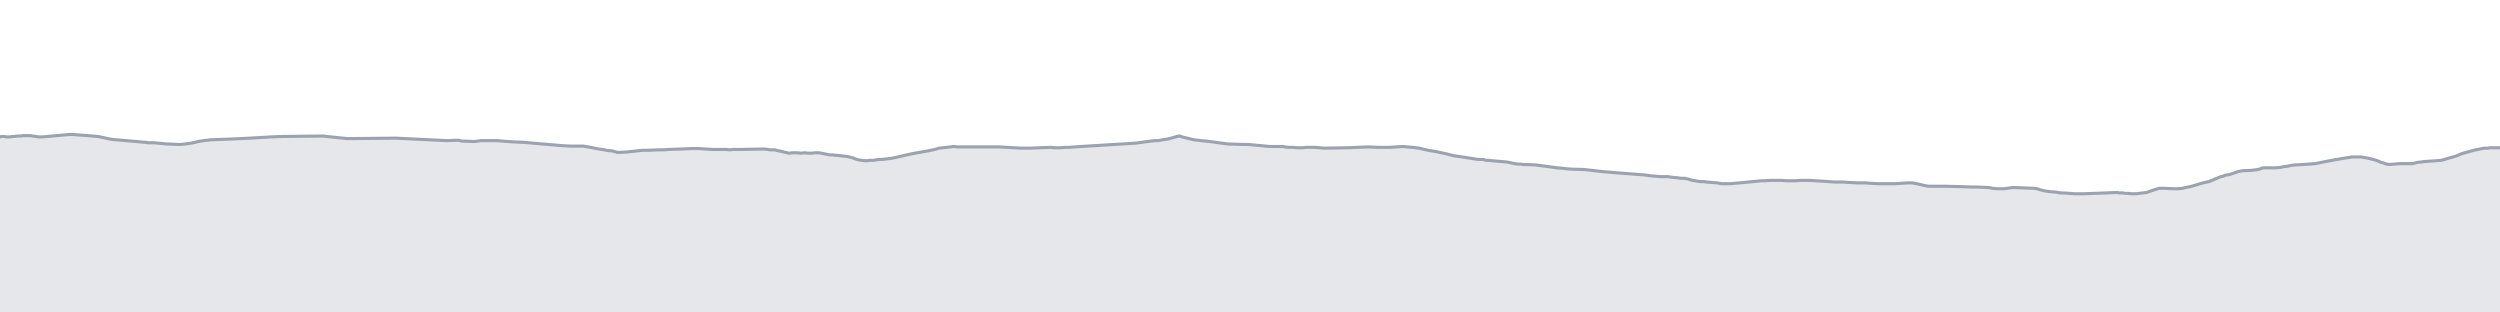 <svg viewBox="0 0 800 100" xmlns="http://www.w3.org/2000/svg" preserveAspectRatio="none">
  <g transform="translate(0, 5)">
    <!-- 標高プロフィール塗りつぶし -->
    <path d="M0,38.803L0.584,38.669L1.314,38.669L1.996,38.803L2.534,38.803L3.104,38.803L3.415,38.803L3.767,38.669L4.01,38.669L4.337,38.669L4.58,38.669L5.457,38.535L5.812,38.535L6.074,38.535L6.292,38.535L6.636,38.535L7.417,38.401L8.246,38.401L8.635,38.401L9.071,38.401L9.724,38.401L10.467,38.535L11.494,38.669L12.305,38.803L12.792,38.803L13.035,38.803L13.144,38.803L13.29,38.803L13.399,38.803L13.606,38.803L22.673,38L26.347,38.268L31.358,38.669L35.762,39.606L45.006,40.408L46.276,40.542L46.82,40.542L47.269,40.676L47.807,40.676L49.239,40.676L53.441,41.077L56.899,41.211L58.039,41.211L59.127,41.077L60.181,40.944L61.126,40.81L62.47,40.542L63.405,40.275L65.094,40.007L66.23,39.873L66.717,39.873L67.025,39.739L67.333,39.739L74.414,39.472L80.075,39.204L86.931,38.803L90.497,38.669L102.39,38.535L103.539,38.535L104.575,38.669L105.764,38.803L111.026,39.338L111.837,39.338L112.734,39.338L113.432,39.338L126.65,39.204L140.175,39.873L143.033,40.007L146.543,39.873L147.812,40.141L151.942,40.275L152.916,40.141L153.835,40.007L155.254,40.007L155.841,40.007L156.368,40.007L156.954,40.007L157.393,40.007L157.719,40.007L158.046,40.007L158.482,40.007L159.19,40.007L160.513,40.141L164.262,40.408L167.622,40.542L172.085,40.944L179.924,41.613L182.454,41.746L184.498,41.746L186.619,41.746L188.974,42.148L191.565,42.683L192.685,42.817L193.415,42.951L194.056,43.085L194.642,43.218L195.138,43.218L195.509,43.218L195.853,43.352L196.224,43.352L196.614,43.486L197.076,43.62L197.469,43.754L198.089,43.754L198.657,43.754L200.845,43.62L205.756,43.085L207.268,43.085L210.621,42.951L212.394,42.951L214.058,42.817L218.054,42.683L220.893,42.549L223.795,42.549L227.99,42.817L231.091,42.817L232.442,42.817L233.511,42.951L234.646,42.817L235.808,42.817L237.119,42.817L244.637,42.683L245.758,42.817L246.393,42.951L247.243,42.951L247.876,42.951L248.917,43.218L249.647,43.352L251.351,43.754L252.521,44.021L253.698,43.887L254.501,43.887L255.071,43.887L256.356,44.021L257.384,43.887L258.562,44.021L259.809,44.021L260.93,43.887L261.933,43.887L262.843,44.021L265.43,44.556L266.447,44.556L267.144,44.69L267.846,44.69L268.859,44.824L269.996,44.958L271.194,45.092L272.828,45.493L273.832,45.894L274.773,46.162L275.714,46.296L276.718,46.43L277.642,46.43L278.244,46.296L278.878,46.296L279.657,46.296L280.144,46.162L281.482,46.028L282.275,46.028L285.504,45.627L291.387,44.289L294.999,43.62L297.259,43.218L299.164,42.817L300.434,42.415L301.709,42.282L305.257,41.88L306.356,42.014L307.942,42.014L310.21,42.014L312.372,42.014L314.883,42.014L316.624,42.014L319.662,42.014L324.682,42.282L327.071,42.415L329.593,42.415L336.29,42.148L337.379,42.282L338.262,42.282L339.289,42.282L340.751,42.148L342.122,42.148L343.966,42.014L345.893,41.88L363.372,40.81L367.274,40.275L368.343,40.141L369.521,40.007L370.574,40.007L371.99,39.739L373.749,39.472L376.686,38.669L376.892,38.669L377.204,38.535L377.399,38.535L377.574,38.535L377.769,38.669L377.976,38.669L378.251,38.803L380.434,39.338L382.024,39.739L383.263,39.873L384.374,40.007L385.752,40.141L387.016,40.275L391.007,40.81L392.837,41.077L397.526,41.211L399.291,41.211L404.9,41.746L406.365,41.88L408.22,41.88L409.64,41.88L410.581,41.88L411.089,42.014L412.484,42.148L413.566,42.148L415.271,42.282L416.347,42.282L416.982,42.282L417.823,42.148L419.017,42.148L420.699,42.148L423.832,42.415L431.188,42.282L437.853,42.014L440.872,42.148L444.713,42.148L448.908,41.88L451.911,42.148L454.171,42.415L456.906,43.085L459.407,43.486L463.085,44.289L465.106,44.824L467.02,45.092L472.179,45.894L473.073,46.028L473.628,46.028L474.198,46.028L474.694,46.028L475.087,46.162L475.383,46.296L475.71,46.296L476.021,46.296L476.305,46.296L477.378,46.43L482.03,46.831L483.491,47.099L484.688,47.366L485.539,47.5L486.379,47.5L487.412,47.634L491.404,47.768L498.275,48.704L499.936,48.838L502.305,49.106L506.937,49.239L512.699,49.908L519.205,50.444L526.303,50.979L528.122,51.246L531.263,51.514L533.59,51.514L535.484,51.782L537.07,51.915L537.71,52.049L538.206,52.049L538.799,52.049L539.095,52.049L539.584,52.183L540.329,52.317L541.64,52.718L543.193,52.986L544.157,53.12L545.262,53.12L546.207,53.254L549.541,53.521L550.987,53.789L552.468,53.789L553.67,53.789L555.045,53.655L556.745,53.521L563.589,52.852L564.613,52.852L566.365,52.718L567.639,52.718L568.844,52.718L570.137,52.718L571.64,52.852L574.382,52.852L576.207,52.718L578.93,52.718L583.44,52.986L587.213,53.254L589.807,53.254L591.599,53.387L594.491,53.521L597.007,53.521L598.56,53.655L601.254,53.789L604.039,53.789L606.62,53.789L608.39,53.655L610.362,53.521L611.952,53.521L613.986,53.923L616.229,54.458L617.274,54.592L619.105,54.592L620.553,54.592L622.444,54.592L627.77,54.725L630.925,54.859L632.912,54.859L636.01,54.993L636.318,54.993L637.597,55.261L639.03,55.394L639.88,55.394L641.144,55.394L642.364,55.261L644.137,54.993L647.555,55.127L650.863,55.261L651.867,55.394L652.637,55.662L653.146,55.796L654.179,56.063L655.116,56.197L655.979,56.331L657.875,56.465L659.277,56.732L659.94,56.732L662.206,56.866L663.719,57L664.645,57L665.426,57L666.948,57L677.423,56.599L677.715,56.599L678.086,56.732L678.437,56.732L678.924,56.732L679.338,56.732L680.056,56.866L680.775,56.866L682.105,57L683.717,57L684.636,56.866L685.815,56.732L686.919,56.599L688.008,56.197L688.84,55.93L689.585,55.662L690.467,55.394L690.957,55.261L691.419,55.261L692.29,55.261L695.872,55.394L696.75,55.394L698.418,55.261L699.442,54.993L700.907,54.725L702.703,54.19L704.033,53.789L704.979,53.521L706.185,53.254L706.779,53.12L707.22,52.986L707.717,52.718L708.527,52.451L708.636,52.317L709.434,52.049L710.698,51.514L711.4,51.38L711.951,51.113L713.479,50.845L716.211,49.908L717.548,49.641L720.534,49.507L721.385,49.373L721.845,49.373L722.413,49.239L723.11,49.106L724.114,48.704L727.987,48.704L729.712,48.57L730.929,48.303L732.132,48.169L733.243,47.901L734.665,47.768L737.185,47.634L740.808,47.366L745.541,46.43L749.27,45.761L750.966,45.493L752.034,45.359L752.552,45.225L752.827,45.225L753.045,45.225L753.293,45.225L753.664,45.225L754.668,45.225L755.598,45.225L757.803,45.627L758.907,45.894L760.391,46.296L761.391,46.697L761.935,46.965L762.613,47.099L763.263,47.366L763.752,47.5L764.484,47.634L767.968,47.366L770.13,47.366L772.011,47.366L773.57,46.965L774.834,46.831L775.743,46.697L777.653,46.563L779.608,46.43L781.245,46.296L784.01,45.493L785.883,44.958L787.478,44.289L788.681,43.887L789.791,43.62L791.594,43.085L792.978,42.817L794.219,42.549L795.117,42.415L796.198,42.415L796.685,42.282L797.172,42.282L797.767,42.282L798.429,42.282L798.888,42.282L799.281,42.282L799.673,42.282L800,42.282L800,95L0,95Z"
          fill="#E5E7EB" />
    
    <!-- 標高プロフィール線 -->
    <path d="M0,38.803L0.584,38.669L1.314,38.669L1.996,38.803L2.534,38.803L3.104,38.803L3.415,38.803L3.767,38.669L4.01,38.669L4.337,38.669L4.58,38.669L5.457,38.535L5.812,38.535L6.074,38.535L6.292,38.535L6.636,38.535L7.417,38.401L8.246,38.401L8.635,38.401L9.071,38.401L9.724,38.401L10.467,38.535L11.494,38.669L12.305,38.803L12.792,38.803L13.035,38.803L13.144,38.803L13.29,38.803L13.399,38.803L13.606,38.803L22.673,38L26.347,38.268L31.358,38.669L35.762,39.606L45.006,40.408L46.276,40.542L46.82,40.542L47.269,40.676L47.807,40.676L49.239,40.676L53.441,41.077L56.899,41.211L58.039,41.211L59.127,41.077L60.181,40.944L61.126,40.81L62.47,40.542L63.405,40.275L65.094,40.007L66.23,39.873L66.717,39.873L67.025,39.739L67.333,39.739L74.414,39.472L80.075,39.204L86.931,38.803L90.497,38.669L102.39,38.535L103.539,38.535L104.575,38.669L105.764,38.803L111.026,39.338L111.837,39.338L112.734,39.338L113.432,39.338L126.65,39.204L140.175,39.873L143.033,40.007L146.543,39.873L147.812,40.141L151.942,40.275L152.916,40.141L153.835,40.007L155.254,40.007L155.841,40.007L156.368,40.007L156.954,40.007L157.393,40.007L157.719,40.007L158.046,40.007L158.482,40.007L159.19,40.007L160.513,40.141L164.262,40.408L167.622,40.542L172.085,40.944L179.924,41.613L182.454,41.746L184.498,41.746L186.619,41.746L188.974,42.148L191.565,42.683L192.685,42.817L193.415,42.951L194.056,43.085L194.642,43.218L195.138,43.218L195.509,43.218L195.853,43.352L196.224,43.352L196.614,43.486L197.076,43.62L197.469,43.754L198.089,43.754L198.657,43.754L200.845,43.62L205.756,43.085L207.268,43.085L210.621,42.951L212.394,42.951L214.058,42.817L218.054,42.683L220.893,42.549L223.795,42.549L227.99,42.817L231.091,42.817L232.442,42.817L233.511,42.951L234.646,42.817L235.808,42.817L237.119,42.817L244.637,42.683L245.758,42.817L246.393,42.951L247.243,42.951L247.876,42.951L248.917,43.218L249.647,43.352L251.351,43.754L252.521,44.021L253.698,43.887L254.501,43.887L255.071,43.887L256.356,44.021L257.384,43.887L258.562,44.021L259.809,44.021L260.93,43.887L261.933,43.887L262.843,44.021L265.43,44.556L266.447,44.556L267.144,44.69L267.846,44.69L268.859,44.824L269.996,44.958L271.194,45.092L272.828,45.493L273.832,45.894L274.773,46.162L275.714,46.296L276.718,46.43L277.642,46.43L278.244,46.296L278.878,46.296L279.657,46.296L280.144,46.162L281.482,46.028L282.275,46.028L285.504,45.627L291.387,44.289L294.999,43.62L297.259,43.218L299.164,42.817L300.434,42.415L301.709,42.282L305.257,41.88L306.356,42.014L307.942,42.014L310.21,42.014L312.372,42.014L314.883,42.014L316.624,42.014L319.662,42.014L324.682,42.282L327.071,42.415L329.593,42.415L336.29,42.148L337.379,42.282L338.262,42.282L339.289,42.282L340.751,42.148L342.122,42.148L343.966,42.014L345.893,41.88L363.372,40.81L367.274,40.275L368.343,40.141L369.521,40.007L370.574,40.007L371.99,39.739L373.749,39.472L376.686,38.669L376.892,38.669L377.204,38.535L377.399,38.535L377.574,38.535L377.769,38.669L377.976,38.669L378.251,38.803L380.434,39.338L382.024,39.739L383.263,39.873L384.374,40.007L385.752,40.141L387.016,40.275L391.007,40.81L392.837,41.077L397.526,41.211L399.291,41.211L404.9,41.746L406.365,41.88L408.22,41.88L409.64,41.88L410.581,41.88L411.089,42.014L412.484,42.148L413.566,42.148L415.271,42.282L416.347,42.282L416.982,42.282L417.823,42.148L419.017,42.148L420.699,42.148L423.832,42.415L431.188,42.282L437.853,42.014L440.872,42.148L444.713,42.148L448.908,41.88L451.911,42.148L454.171,42.415L456.906,43.085L459.407,43.486L463.085,44.289L465.106,44.824L467.02,45.092L472.179,45.894L473.073,46.028L473.628,46.028L474.198,46.028L474.694,46.028L475.087,46.162L475.383,46.296L475.71,46.296L476.021,46.296L476.305,46.296L477.378,46.43L482.03,46.831L483.491,47.099L484.688,47.366L485.539,47.5L486.379,47.5L487.412,47.634L491.404,47.768L498.275,48.704L499.936,48.838L502.305,49.106L506.937,49.239L512.699,49.908L519.205,50.444L526.303,50.979L528.122,51.246L531.263,51.514L533.59,51.514L535.484,51.782L537.07,51.915L537.71,52.049L538.206,52.049L538.799,52.049L539.095,52.049L539.584,52.183L540.329,52.317L541.64,52.718L543.193,52.986L544.157,53.12L545.262,53.12L546.207,53.254L549.541,53.521L550.987,53.789L552.468,53.789L553.67,53.789L555.045,53.655L556.745,53.521L563.589,52.852L564.613,52.852L566.365,52.718L567.639,52.718L568.844,52.718L570.137,52.718L571.64,52.852L574.382,52.852L576.207,52.718L578.93,52.718L583.44,52.986L587.213,53.254L589.807,53.254L591.599,53.387L594.491,53.521L597.007,53.521L598.56,53.655L601.254,53.789L604.039,53.789L606.62,53.789L608.39,53.655L610.362,53.521L611.952,53.521L613.986,53.923L616.229,54.458L617.274,54.592L619.105,54.592L620.553,54.592L622.444,54.592L627.77,54.725L630.925,54.859L632.912,54.859L636.01,54.993L636.318,54.993L637.597,55.261L639.03,55.394L639.88,55.394L641.144,55.394L642.364,55.261L644.137,54.993L647.555,55.127L650.863,55.261L651.867,55.394L652.637,55.662L653.146,55.796L654.179,56.063L655.116,56.197L655.979,56.331L657.875,56.465L659.277,56.732L659.94,56.732L662.206,56.866L663.719,57L664.645,57L665.426,57L666.948,57L677.423,56.599L677.715,56.599L678.086,56.732L678.437,56.732L678.924,56.732L679.338,56.732L680.056,56.866L680.775,56.866L682.105,57L683.717,57L684.636,56.866L685.815,56.732L686.919,56.599L688.008,56.197L688.84,55.93L689.585,55.662L690.467,55.394L690.957,55.261L691.419,55.261L692.29,55.261L695.872,55.394L696.75,55.394L698.418,55.261L699.442,54.993L700.907,54.725L702.703,54.19L704.033,53.789L704.979,53.521L706.185,53.254L706.779,53.12L707.22,52.986L707.717,52.718L708.527,52.451L708.636,52.317L709.434,52.049L710.698,51.514L711.4,51.38L711.951,51.113L713.479,50.845L716.211,49.908L717.548,49.641L720.534,49.507L721.385,49.373L721.845,49.373L722.413,49.239L723.11,49.106L724.114,48.704L727.987,48.704L729.712,48.57L730.929,48.303L732.132,48.169L733.243,47.901L734.665,47.768L737.185,47.634L740.808,47.366L745.541,46.43L749.27,45.761L750.966,45.493L752.034,45.359L752.552,45.225L752.827,45.225L753.045,45.225L753.293,45.225L753.664,45.225L754.668,45.225L755.598,45.225L757.803,45.627L758.907,45.894L760.391,46.296L761.391,46.697L761.935,46.965L762.613,47.099L763.263,47.366L763.752,47.5L764.484,47.634L767.968,47.366L770.13,47.366L772.011,47.366L773.57,46.965L774.834,46.831L775.743,46.697L777.653,46.563L779.608,46.43L781.245,46.296L784.01,45.493L785.883,44.958L787.478,44.289L788.681,43.887L789.791,43.62L791.594,43.085L792.978,42.817L794.219,42.549L795.117,42.415L796.198,42.415L796.685,42.282L797.172,42.282L797.767,42.282L798.429,42.282L798.888,42.282L799.281,42.282L799.673,42.282L800,42.282"
          fill="none"
          stroke="#9CA3AF"
          stroke-width="1"
          stroke-linejoin="round"
          stroke-linecap="round" />
  </g>
</svg>